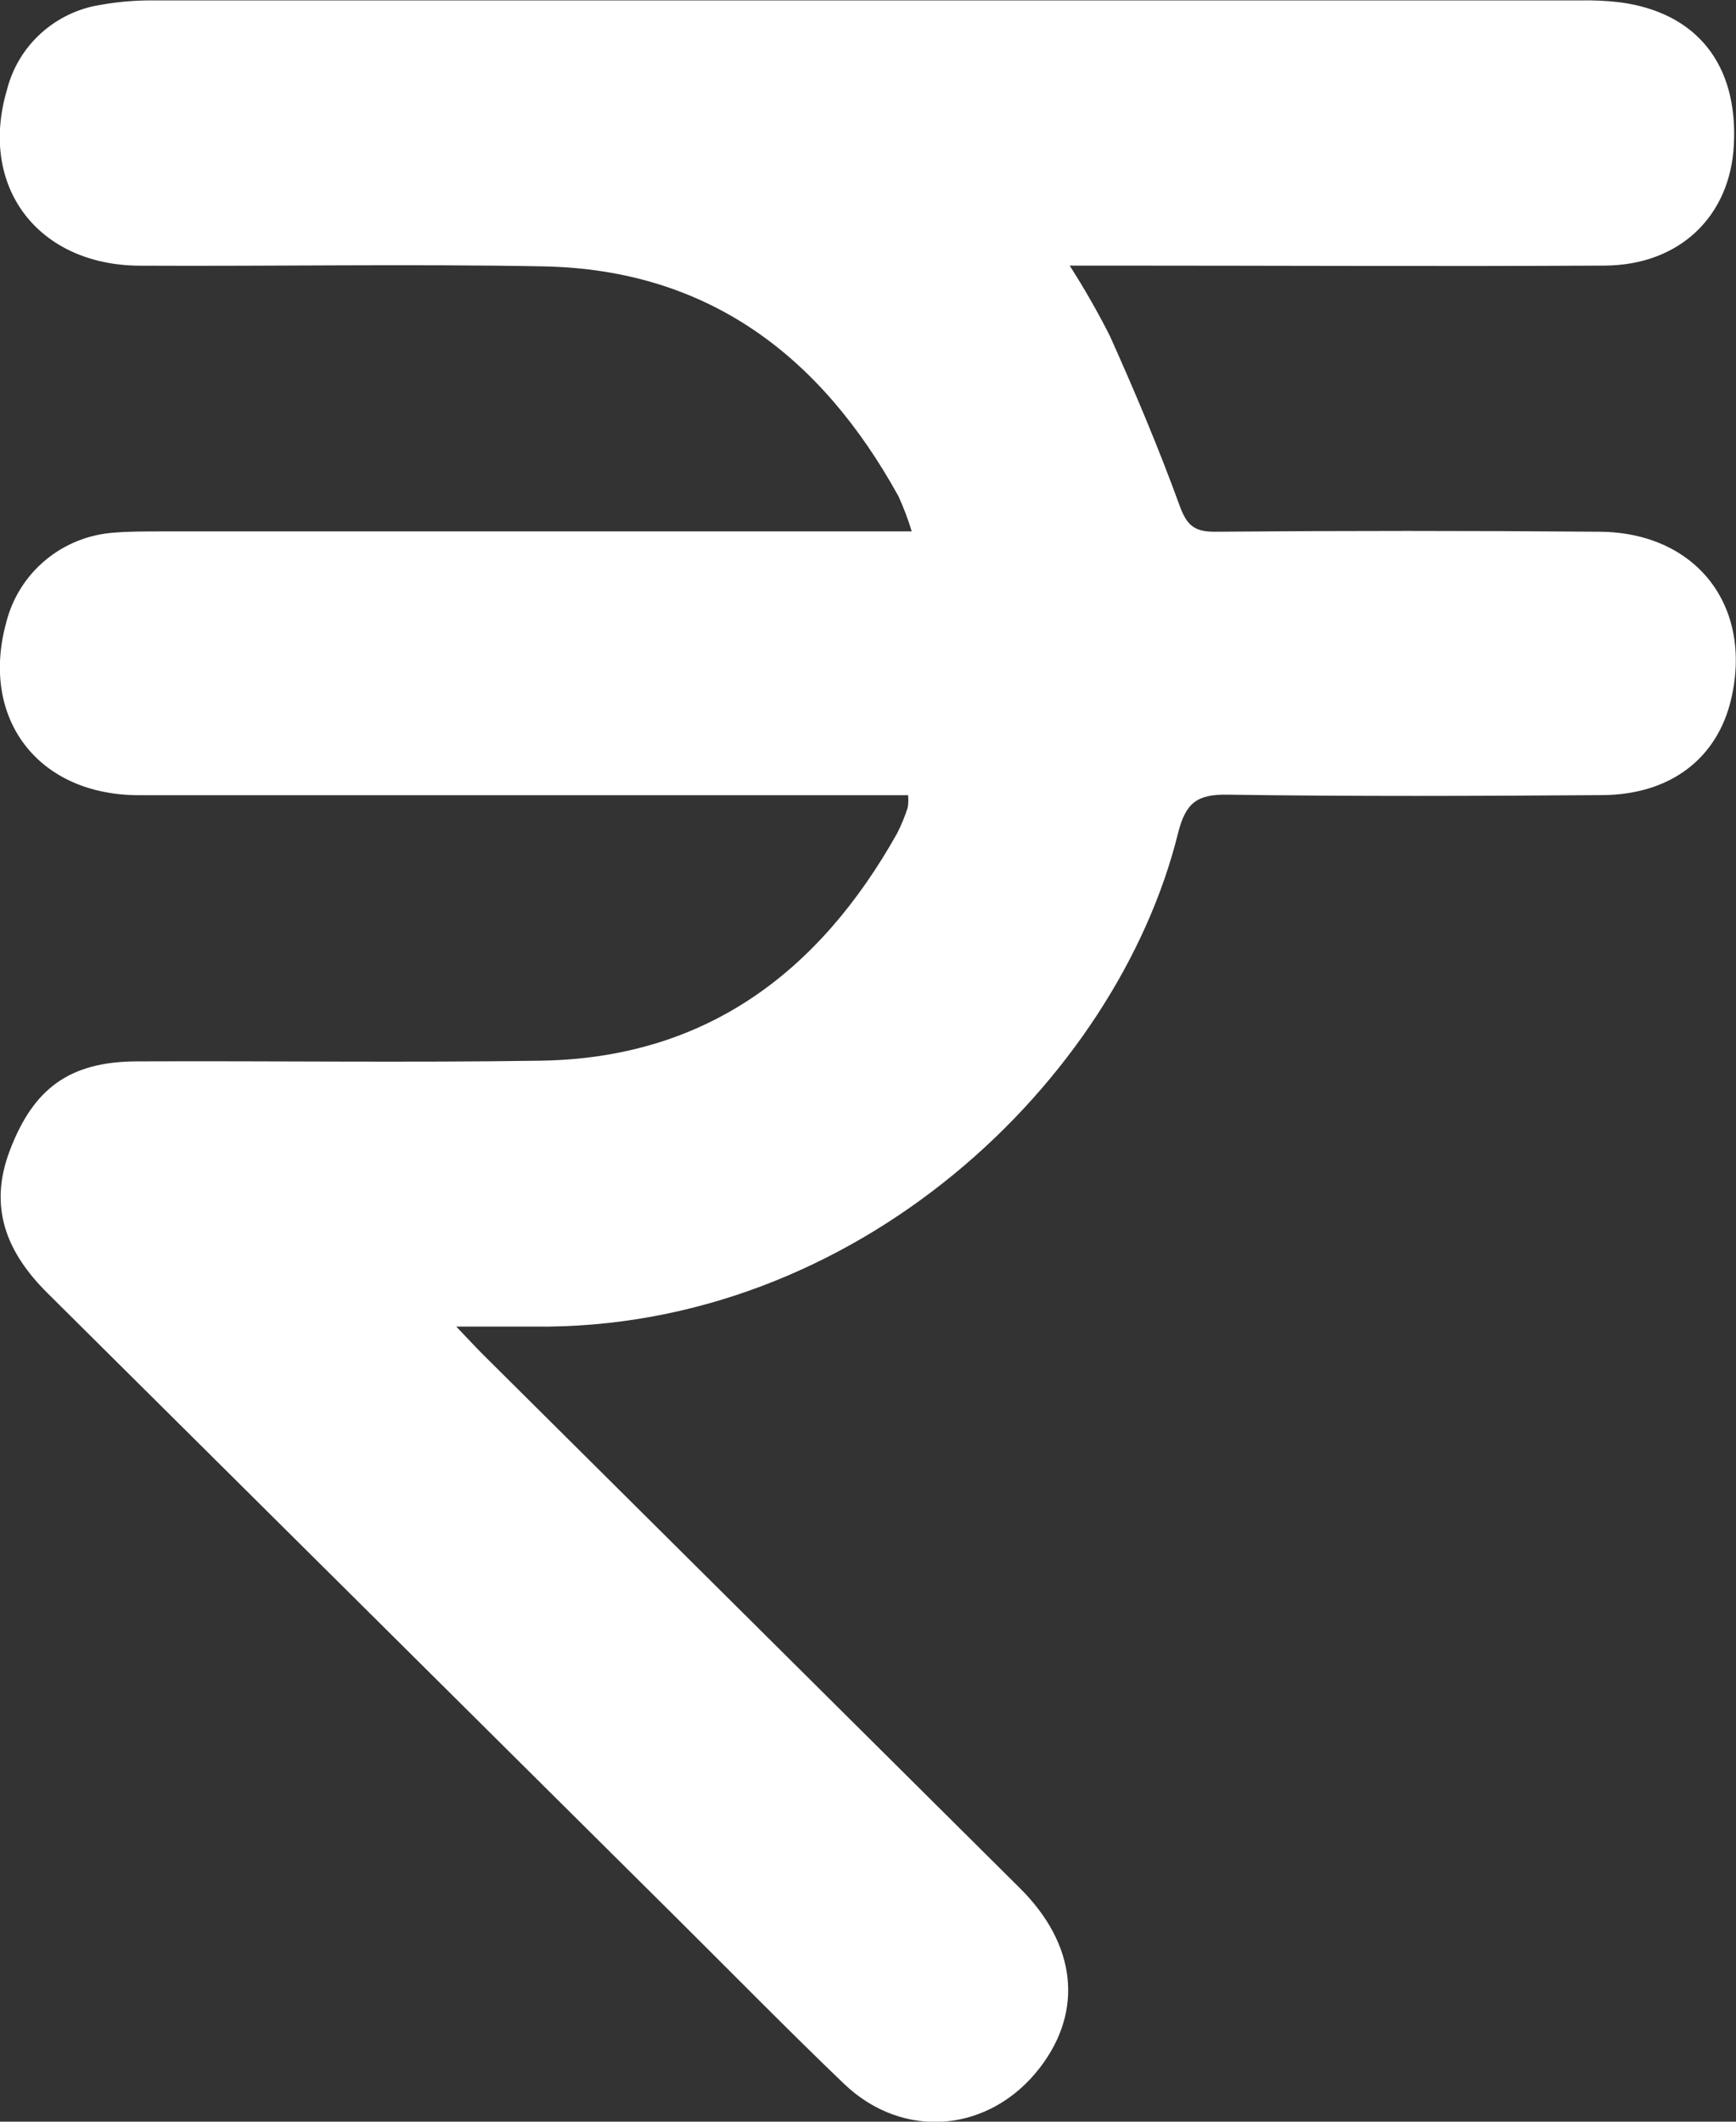<svg width="36" height="44" viewBox="0 0 36 44" fill="none" xmlns="http://www.w3.org/2000/svg">
<rect x="0" y="0" width="36" height="44" fill="#333333" stroke="none"/>
<g clip-path="url(#clip0_925_4)">
<path d="M18.831 16.491H18.121C13.044 16.491 7.964 16.491 2.882 16.491C0.779 16.491 -0.421 14.892 0.132 12.899C0.26 12.396 0.545 11.946 0.946 11.613C1.347 11.28 1.844 11.082 2.366 11.046C2.688 11.019 3.013 11.022 3.337 11.02H18.907C18.832 10.772 18.74 10.528 18.632 10.292C17.034 7.396 14.697 5.589 11.265 5.524C8.479 5.472 5.691 5.524 2.902 5.51C0.784 5.502 -0.449 3.87 0.144 1.864C0.258 1.412 0.503 1.004 0.85 0.69C1.196 0.377 1.627 0.171 2.09 0.1C2.473 0.032 2.861 0.002 3.249 0.009C13.082 0.009 22.915 0.009 32.748 0.009C33.028 0.002 33.309 0.015 33.588 0.047C35.19 0.258 36.048 1.342 35.955 3.018C35.874 4.493 34.824 5.5 33.276 5.508C29.838 5.527 26.402 5.508 22.967 5.508H22.182C22.483 5.978 22.76 6.462 23.012 6.959C23.531 8.114 24.021 9.275 24.453 10.461C24.602 10.876 24.745 11.031 25.199 11.027C27.854 11.005 30.513 11.005 33.174 11.027C35.174 11.043 36.352 12.564 35.9 14.496C35.614 15.727 34.642 16.479 33.234 16.489C30.637 16.508 28.048 16.518 25.453 16.48C24.818 16.47 24.588 16.653 24.43 17.276C23.166 22.39 17.778 27.601 11.05 27.511C10.576 27.511 10.103 27.511 9.462 27.511C9.715 27.776 9.864 27.939 10.02 28.094C13.733 31.784 17.445 35.474 21.157 39.164C22.323 40.326 22.465 41.699 21.574 42.868C20.535 44.231 18.734 44.396 17.5 43.212C16.334 42.093 15.203 40.94 14.057 39.801C9.702 35.475 5.347 31.149 0.991 26.823C0.14 25.981 -0.248 25.043 0.204 23.858C0.693 22.572 1.441 22.016 2.837 22.011C5.625 21.999 8.413 22.039 11.199 21.997C14.63 21.948 16.983 20.168 18.603 17.284C18.69 17.112 18.764 16.934 18.823 16.751C18.837 16.665 18.84 16.577 18.831 16.491Z" fill="white"/>
</g>
<defs>
<clipPath id="clip0_925_4">
<rect width="36" height="44" fill="white"/>
</clipPath>
</defs>
</svg>
